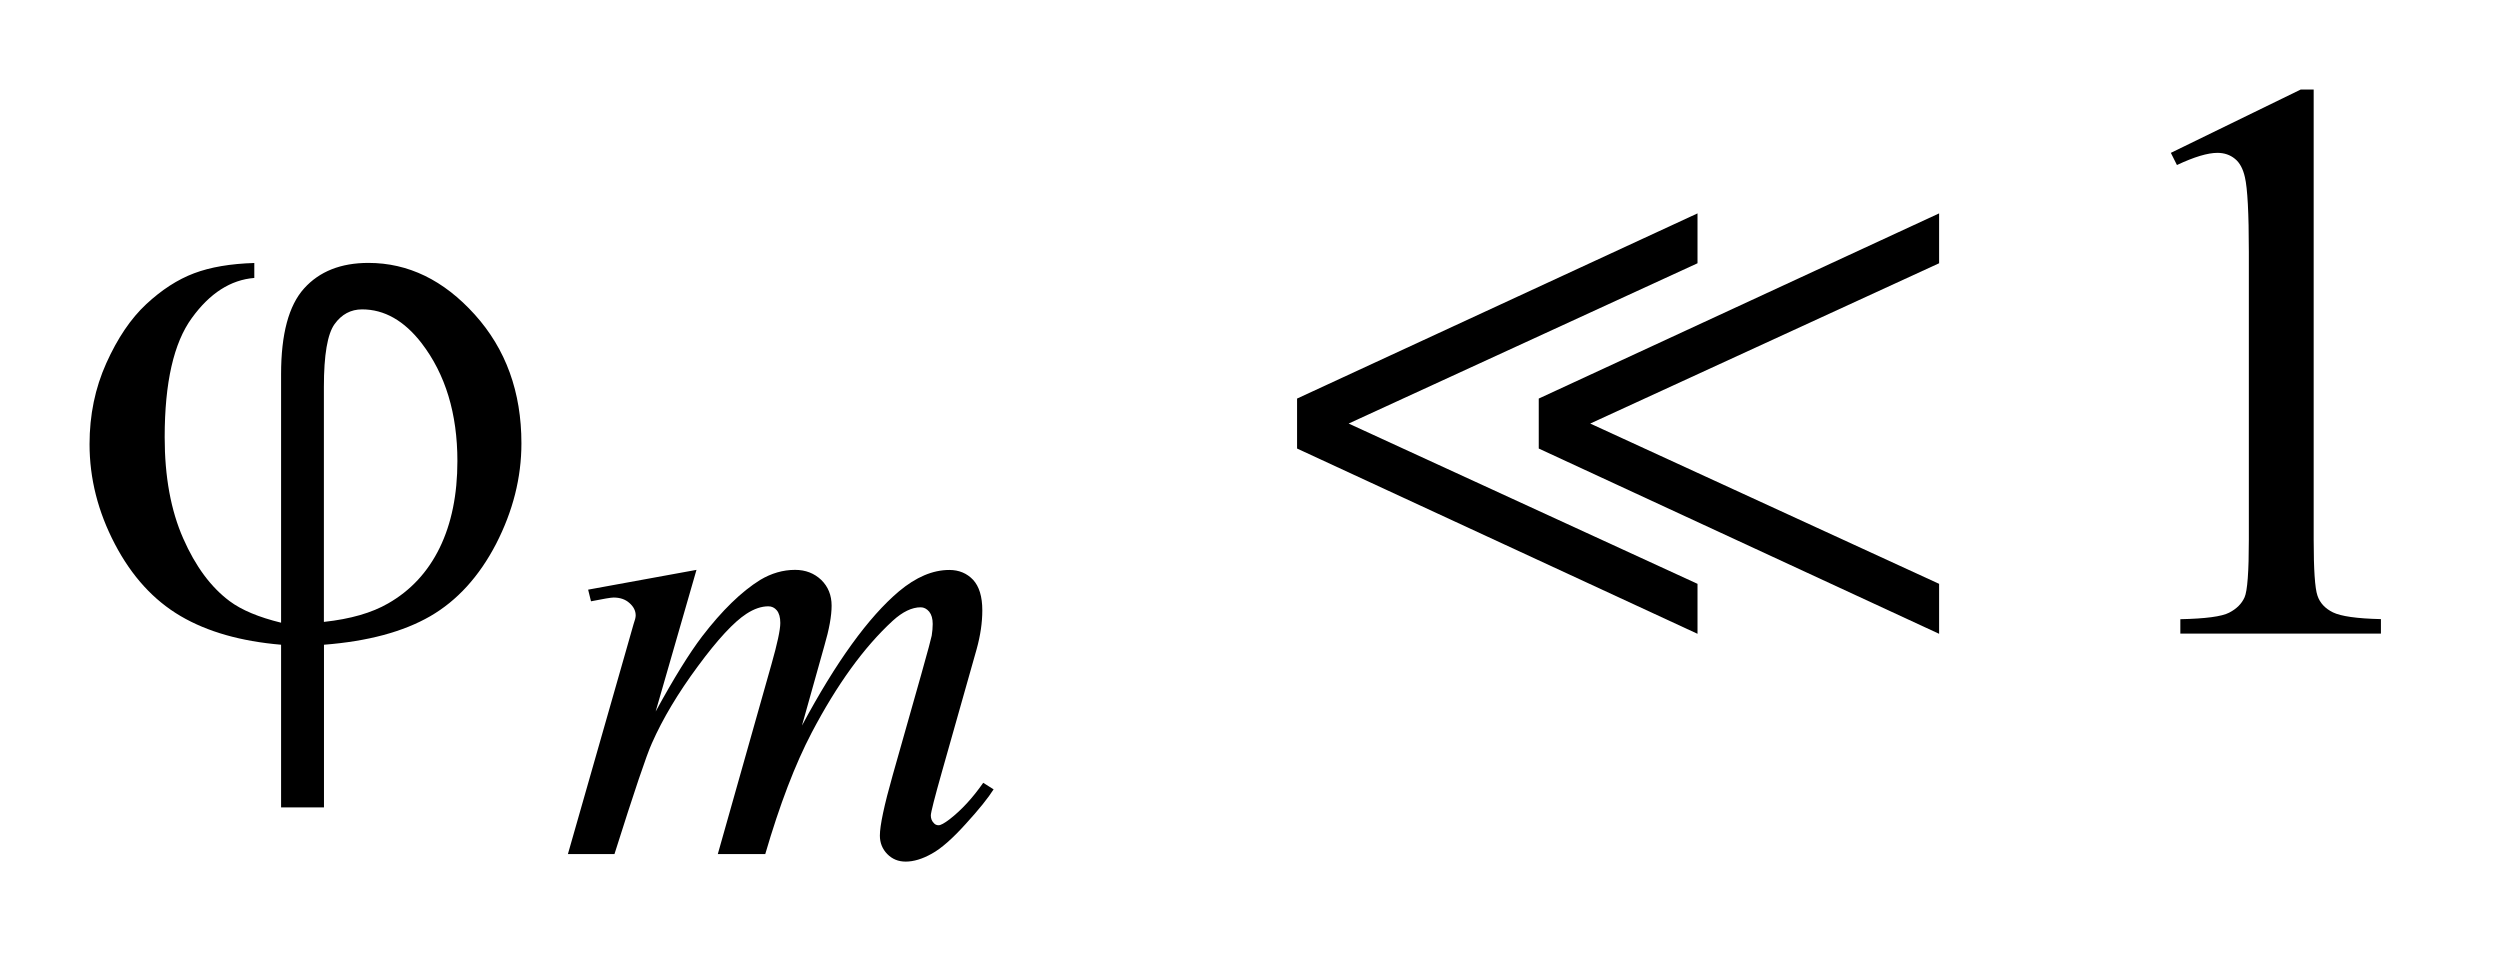 <?xml version="1.0" encoding="UTF-8"?>
<!DOCTYPE svg PUBLIC '-//W3C//DTD SVG 1.0//EN'
          'http://www.w3.org/TR/2001/REC-SVG-20010904/DTD/svg10.dtd'>
<svg stroke-dasharray="none" shape-rendering="auto" xmlns="http://www.w3.org/2000/svg" font-family="'Dialog'" text-rendering="auto" width="44" fill-opacity="1" color-interpolation="auto" color-rendering="auto" preserveAspectRatio="xMidYMid meet" font-size="12px" viewBox="0 0 44 17" fill="black" xmlns:xlink="http://www.w3.org/1999/xlink" stroke="black" image-rendering="auto" stroke-miterlimit="10" stroke-linecap="square" stroke-linejoin="miter" font-style="normal" stroke-width="1" height="17" stroke-dashoffset="0" font-weight="normal" stroke-opacity="1"
><!--Generated by the Batik Graphics2D SVG Generator--><defs id="genericDefs"
  /><g
  ><defs id="defs1"
    ><clipPath clipPathUnits="userSpaceOnUse" id="clipPath1"
      ><path d="M-1 -1 L26.588 -1 L26.588 9.622 L-1 9.622 L-1 -1 Z"
      /></clipPath
      ><clipPath clipPathUnits="userSpaceOnUse" id="clipPath2"
      ><path d="M-0 -0 L-0 8.622 L25.588 8.622 L25.588 -0 Z"
      /></clipPath
    ></defs
    ><g transform="scale(1.576,1.576) translate(1,1)"
    ><path d="M23.243 0.707 L24.693 0 L24.838 0 L24.838 5.027 C24.838 5.361 24.852 5.569 24.88 5.651 C24.907 5.733 24.966 5.796 25.054 5.839 C25.142 5.882 25.32 5.908 25.589 5.914 L25.589 6.076 L23.349 6.076 L23.349 5.915 C23.63 5.909 23.812 5.885 23.894 5.842 C23.976 5.8 24.034 5.743 24.066 5.671 C24.098 5.6 24.114 5.385 24.114 5.027 L24.114 1.813 C24.114 1.38 24.099 1.102 24.07 0.979 C24.049 0.885 24.012 0.816 23.958 0.773 C23.904 0.729 23.839 0.707 23.763 0.707 C23.655 0.707 23.504 0.752 23.311 0.843 L23.243 0.707 Z" stroke="none" clip-path="url(#clipPath2)"
    /></g
    ><g transform="matrix(1.576,0,0,1.576,1.576,1.576)"
    ><path d="M6.778 5.364 L6.322 6.946 C6.525 6.574 6.698 6.295 6.841 6.107 C7.063 5.818 7.279 5.607 7.49 5.476 C7.614 5.402 7.744 5.364 7.879 5.364 C7.996 5.364 8.093 5.402 8.171 5.476 C8.248 5.551 8.287 5.647 8.287 5.764 C8.287 5.878 8.26 6.028 8.206 6.212 L7.956 7.103 C8.337 6.391 8.699 5.891 9.04 5.603 C9.229 5.445 9.416 5.365 9.602 5.365 C9.709 5.365 9.798 5.402 9.867 5.475 C9.935 5.549 9.97 5.662 9.97 5.816 C9.97 5.952 9.949 6.096 9.907 6.248 L9.521 7.612 C9.437 7.909 9.395 8.074 9.395 8.106 C9.395 8.139 9.405 8.168 9.427 8.19 C9.44 8.207 9.459 8.216 9.482 8.216 C9.505 8.216 9.546 8.194 9.605 8.149 C9.738 8.046 9.863 7.91 9.98 7.742 L10.096 7.815 C10.037 7.909 9.934 8.038 9.785 8.201 C9.637 8.365 9.51 8.477 9.405 8.534 C9.3 8.593 9.203 8.622 9.114 8.622 C9.032 8.622 8.964 8.594 8.909 8.538 C8.854 8.482 8.826 8.413 8.826 8.331 C8.826 8.219 8.874 7.993 8.97 7.654 L9.289 6.528 C9.362 6.27 9.4 6.125 9.405 6.098 C9.412 6.053 9.416 6.01 9.416 5.968 C9.416 5.909 9.403 5.864 9.377 5.831 C9.349 5.798 9.317 5.782 9.282 5.782 C9.184 5.782 9.08 5.832 8.97 5.932 C8.647 6.229 8.346 6.646 8.065 7.181 C7.88 7.534 7.707 7.986 7.546 8.538 L7.016 8.538 L7.616 6.416 C7.681 6.187 7.714 6.034 7.714 5.957 C7.714 5.894 7.701 5.848 7.675 5.816 C7.65 5.786 7.618 5.771 7.581 5.771 C7.504 5.771 7.422 5.798 7.335 5.855 C7.195 5.946 7.014 6.141 6.793 6.441 C6.572 6.74 6.401 7.026 6.28 7.3 C6.221 7.429 6.082 7.842 5.862 8.538 L5.342 8.538 L5.991 6.266 L6.075 5.971 C6.091 5.927 6.099 5.894 6.099 5.873 C6.099 5.821 6.076 5.775 6.029 5.734 C5.984 5.693 5.924 5.673 5.852 5.673 C5.822 5.673 5.737 5.688 5.6 5.715 L5.568 5.585 L6.778 5.364 Z" stroke="none" clip-path="url(#clipPath2)"
    /></g
    ><g transform="matrix(1.576,0,0,1.576,1.576,1.576)"
    ><path d="M2.139 5.954 L2.139 3.179 C2.139 2.731 2.224 2.412 2.396 2.221 C2.567 2.031 2.807 1.936 3.114 1.936 C3.559 1.936 3.955 2.128 4.302 2.513 C4.649 2.898 4.823 3.377 4.823 3.951 C4.823 4.335 4.728 4.708 4.54 5.074 C4.351 5.438 4.105 5.708 3.804 5.882 C3.502 6.056 3.107 6.162 2.618 6.2 L2.618 8.017 L2.139 8.017 L2.139 6.2 C1.691 6.162 1.317 6.056 1.017 5.88 C0.717 5.704 0.472 5.437 0.283 5.076 C0.094 4.715 0 4.344 0 3.96 C0 3.635 0.062 3.334 0.187 3.056 C0.312 2.778 0.46 2.558 0.633 2.397 C0.806 2.236 0.984 2.121 1.167 2.052 C1.35 1.983 1.574 1.945 1.84 1.937 L1.84 2.104 C1.576 2.125 1.343 2.274 1.142 2.552 C0.94 2.829 0.839 3.273 0.839 3.882 C0.839 4.324 0.908 4.7 1.046 5.013 C1.183 5.325 1.356 5.558 1.564 5.713 C1.698 5.813 1.89 5.893 2.139 5.954 ZM2.618 5.945 C2.914 5.913 3.152 5.844 3.334 5.739 C3.586 5.595 3.778 5.388 3.91 5.118 C4.042 4.847 4.108 4.524 4.108 4.149 C4.108 3.619 3.975 3.18 3.708 2.832 C3.514 2.581 3.292 2.455 3.044 2.455 C2.918 2.455 2.815 2.51 2.736 2.62 C2.657 2.73 2.617 2.963 2.617 3.32 L2.617 5.945 Z" stroke="none" clip-path="url(#clipPath2)"
    /></g
    ><g transform="matrix(1.576,0,0,1.576,1.576,1.576)"
    ><path d="M13.485 4.009 L13.485 3.451 L17.957 1.383 L17.957 1.94 L14.061 3.73 L17.957 5.52 L17.957 6.078 L13.485 4.009 ZM16.184 4.009 L16.184 3.451 L20.655 1.383 L20.655 1.94 L16.759 3.73 L20.655 5.52 L20.655 6.078 L16.184 4.009 Z" stroke="none" clip-path="url(#clipPath2)"
    /></g
  ></g
></svg
>
